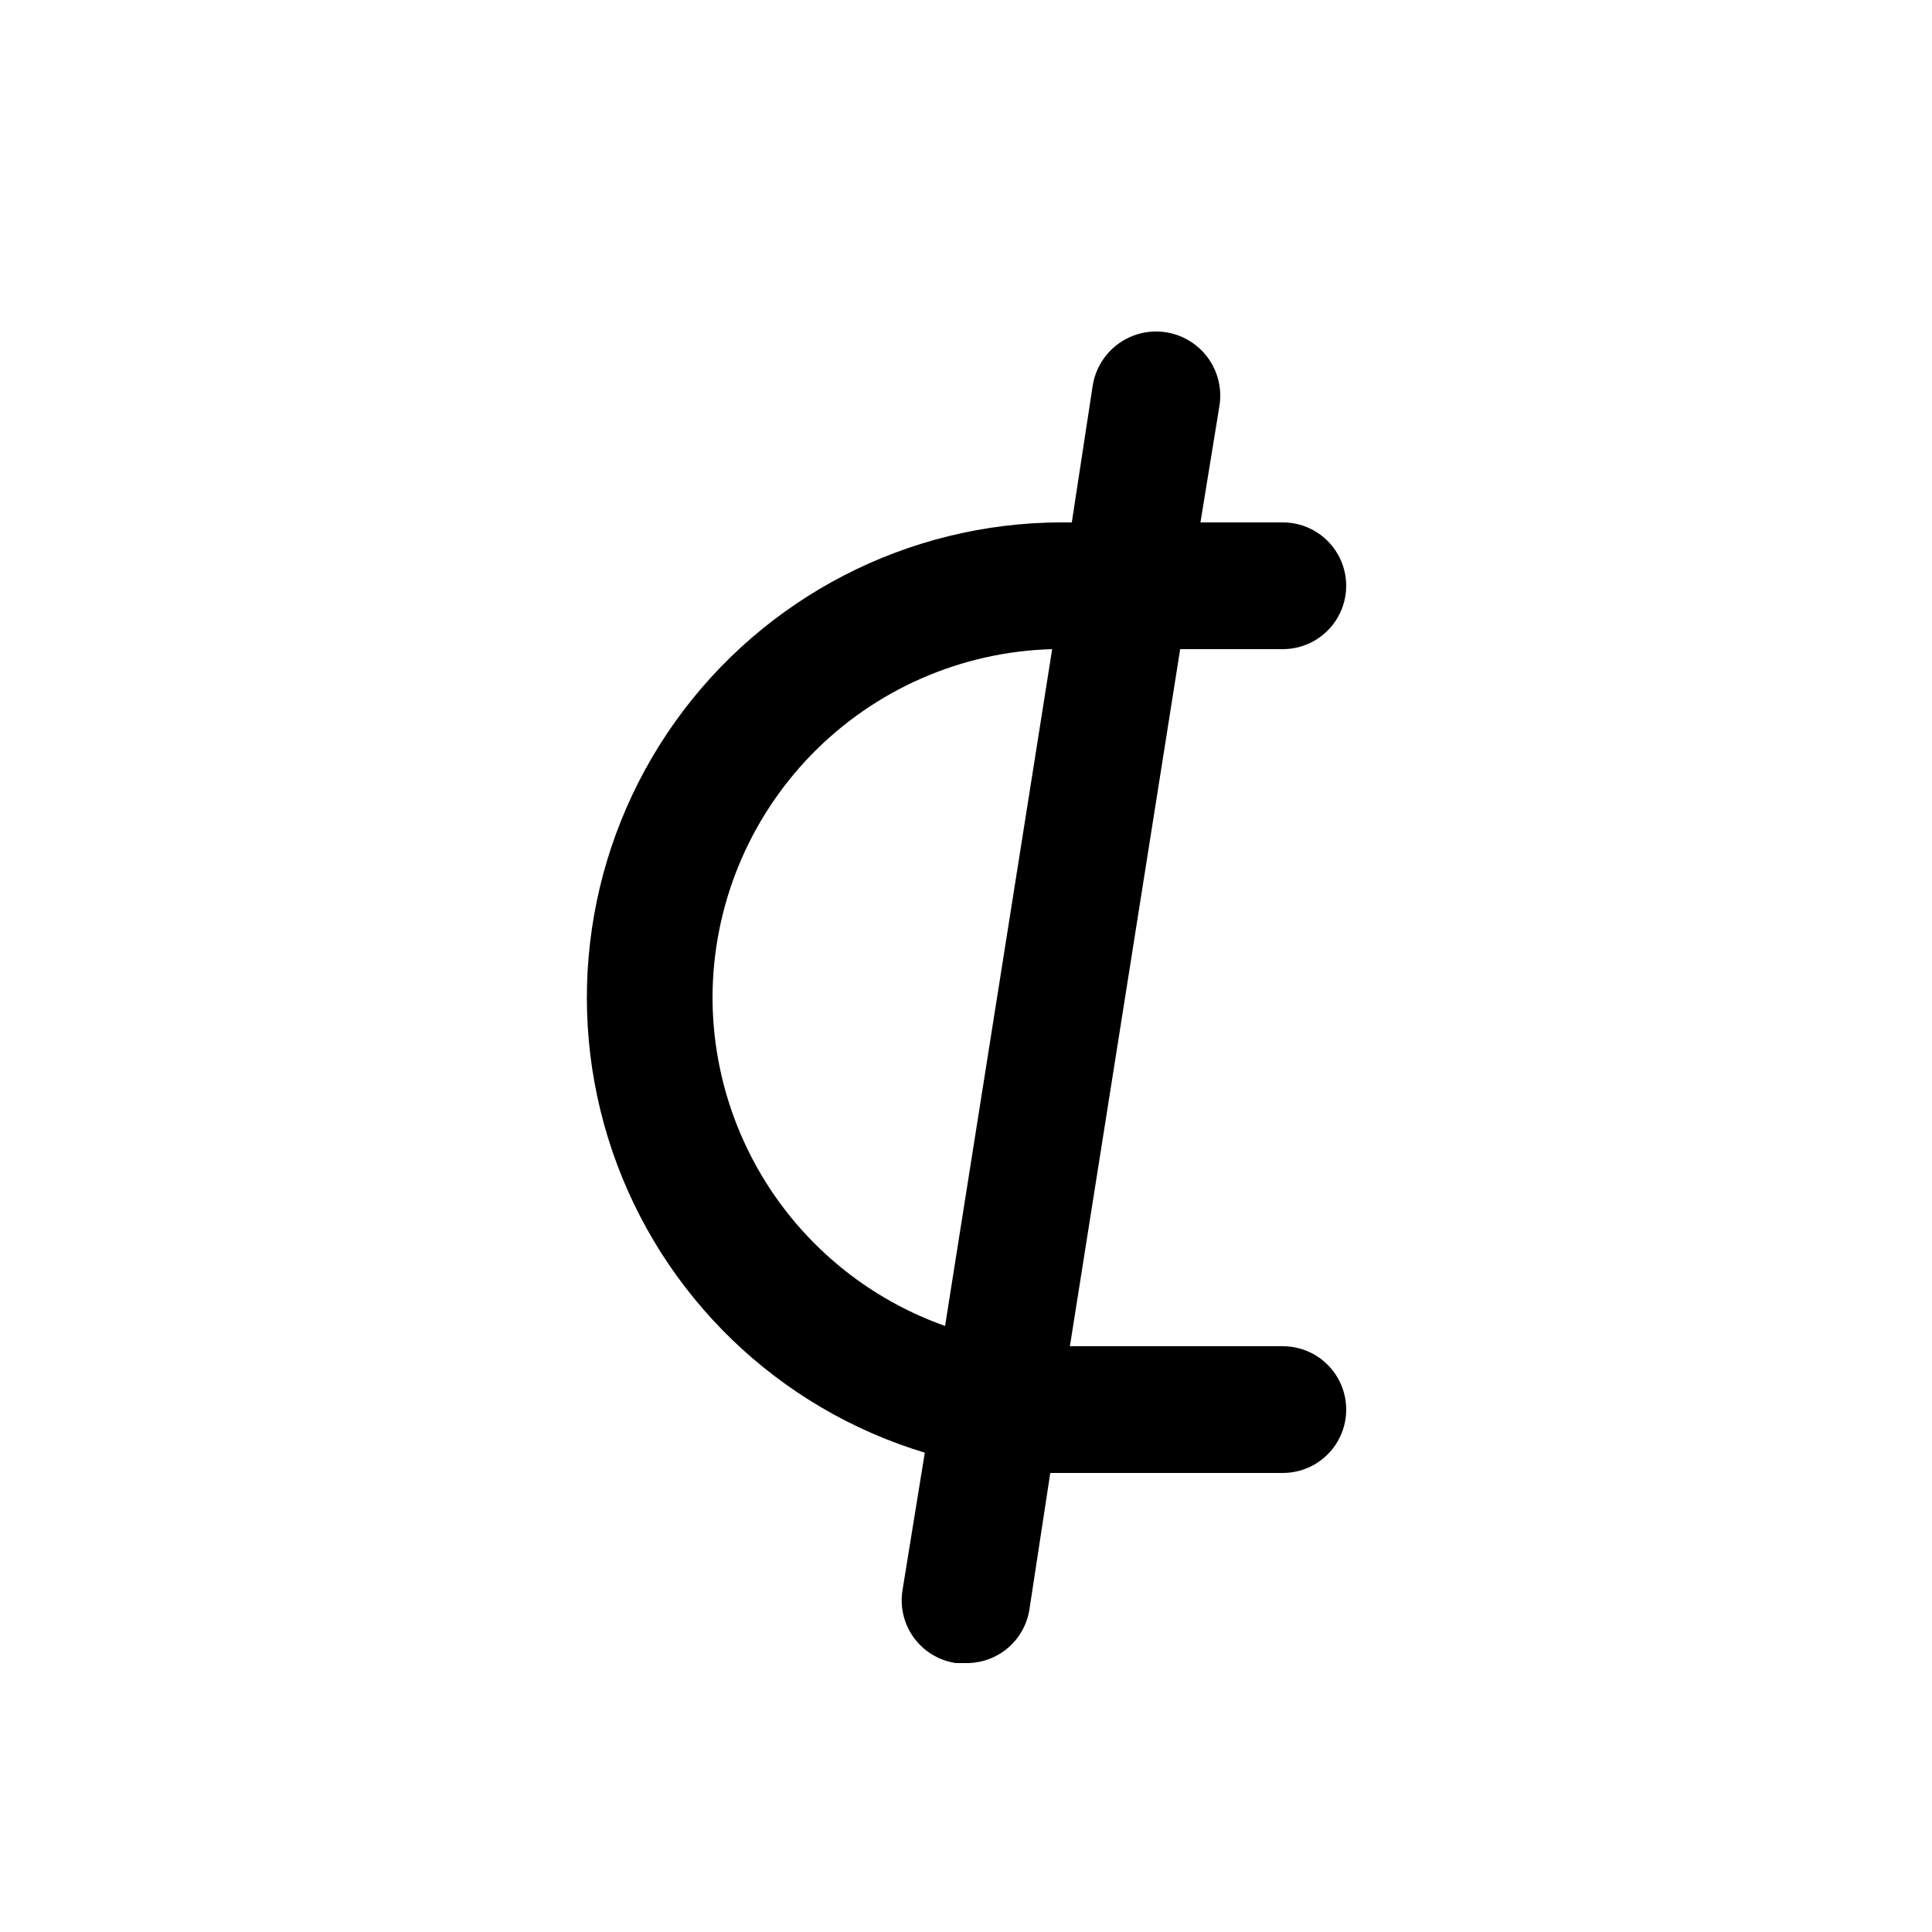 <?xml version="1.0" encoding="UTF-8"?>
<!-- Uploaded to: ICON Repo, www.iconrepo.com, Generator: ICON Repo Mixer Tools -->
<svg fill="#000000" width="800px" height="800px" version="1.1" viewBox="144 144 512 512" xmlns="http://www.w3.org/2000/svg">
 <path d="m483.96 500.76h-56.426l29.223-184.73h27.203c6 0 11.547-3.203 14.547-8.398 3-5.195 3-11.598 0-16.793-3-5.195-8.547-8.398-14.547-8.398h-21.828l5.035-30.898c0.961-6-1.352-12.055-6.07-15.887-4.715-3.832-11.117-4.856-16.793-2.688-5.676 2.168-9.762 7.199-10.723 13.199l-5.543 36.273h-2.856c-40.594 0.094-78.652 19.75-102.23 52.793-23.578 33.047-29.785 75.43-16.672 113.85s43.938 68.16 82.801 79.891l-5.879 36.273c-0.77 4.465 0.293 9.051 2.945 12.719 2.656 3.664 6.684 6.106 11.164 6.766h2.688c4.023 0.051 7.934-1.348 11.016-3.934 3.082-2.59 5.133-6.199 5.777-10.176l5.543-36.273h61.629c6 0 11.547-3.199 14.547-8.398 3-5.195 3-11.598 0-16.793s-8.547-8.395-14.547-8.395zm-151.14-92.363 0.004-0.004c0.035-24.082 9.457-47.199 26.266-64.449 16.805-17.246 39.676-27.258 63.746-27.914l-28.379 179.36c-17.992-6.375-33.57-18.156-44.605-33.727-11.031-15.574-16.98-34.18-17.027-53.266z"/>
</svg>